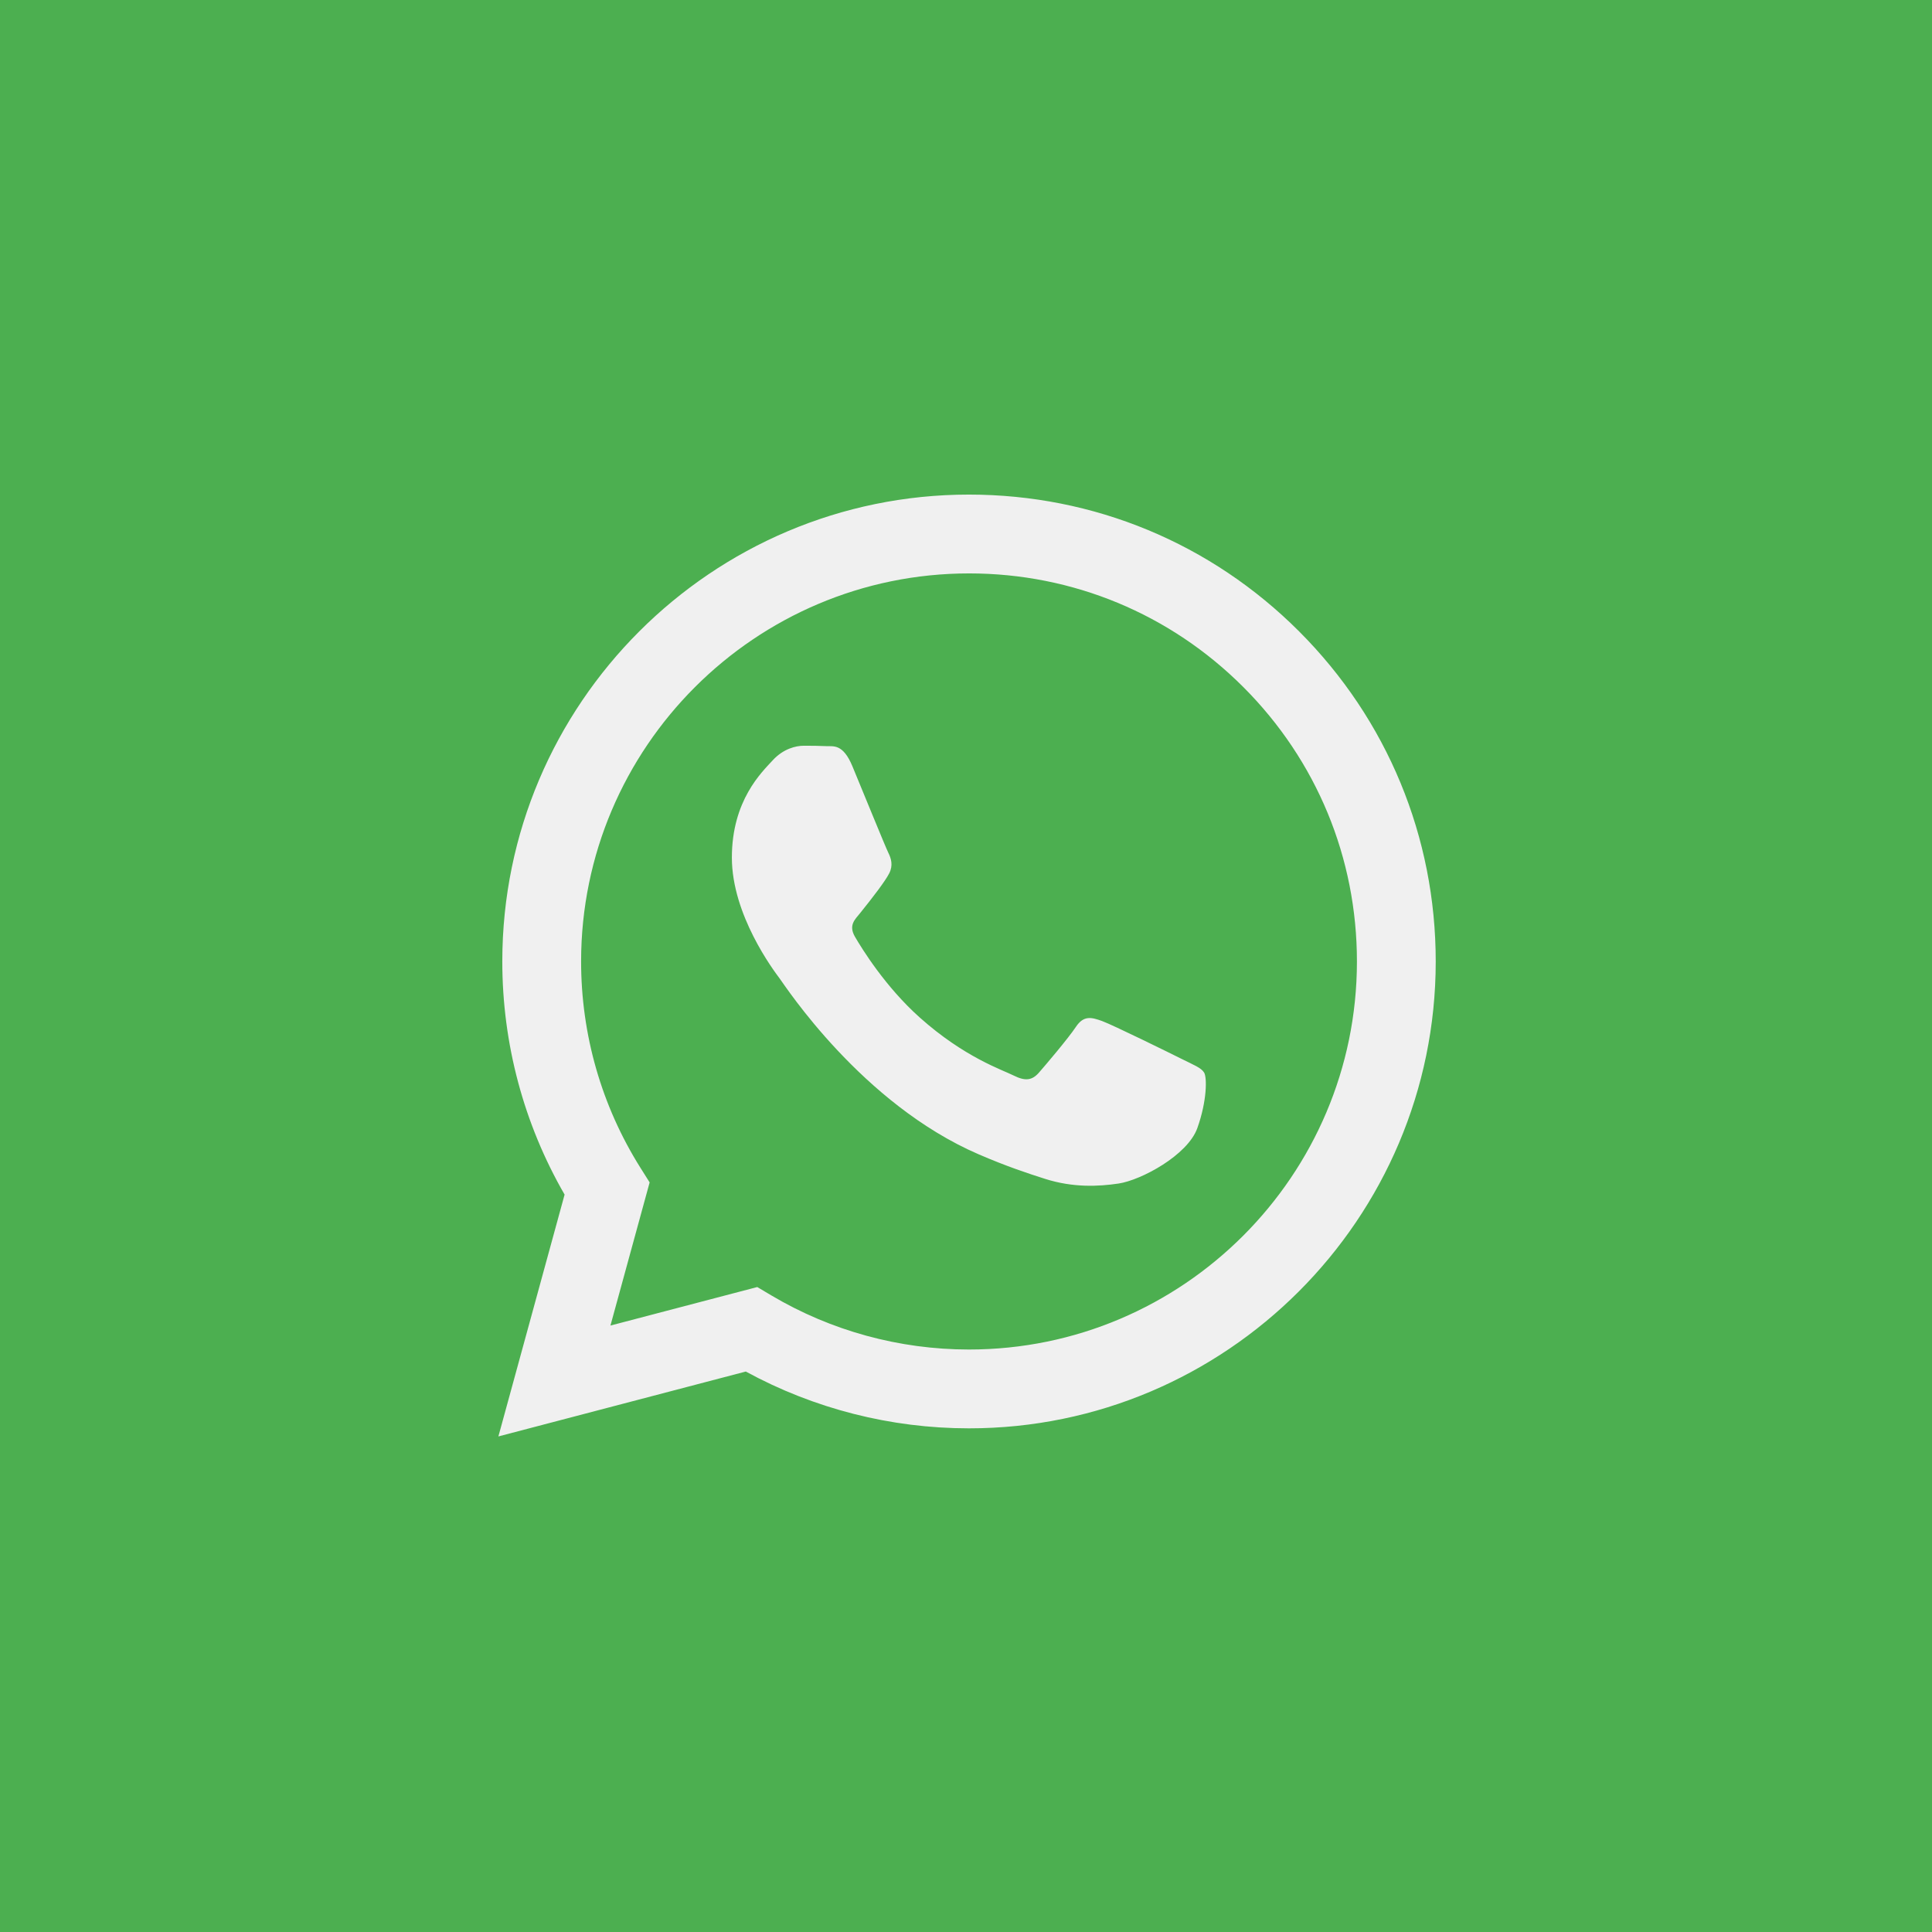 <?xml version="1.0" encoding="UTF-8"?> <svg xmlns="http://www.w3.org/2000/svg" width="200" height="200" viewBox="0 0 200 200" fill="none"> <rect width="200" height="200" fill="#4CAF50"></rect> <path fill-rule="evenodd" clip-rule="evenodd" d="M134.489 65.368C125.367 56.236 113.236 51.205 100.312 51.199C73.682 51.199 52.009 72.872 51.998 99.509C51.995 108.025 54.219 116.337 58.447 123.664L51.593 148.699L77.205 141.981C84.262 145.83 92.207 147.859 100.293 147.861H100.313C126.94 147.861 148.616 126.187 148.626 99.548C148.632 86.638 143.611 74.5 134.489 65.368ZM100.312 139.702H100.296C93.09 139.699 86.024 137.763 79.857 134.105L78.392 133.234L63.193 137.221L67.25 122.403L66.294 120.883C62.275 114.49 60.152 107.1 60.156 99.512C60.164 77.372 78.178 59.359 100.328 59.359C111.054 59.363 121.137 63.545 128.719 71.135C136.3 78.726 140.473 88.815 140.469 99.545C140.46 121.687 122.446 139.702 100.312 139.702ZM122.339 109.627C121.132 109.022 115.197 106.102 114.09 105.699C112.984 105.296 112.179 105.096 111.375 106.304C110.569 107.512 108.256 110.231 107.552 111.036C106.847 111.842 106.144 111.943 104.936 111.339C103.729 110.735 99.839 109.459 95.228 105.347C91.639 102.146 89.217 98.192 88.512 96.984C87.809 95.775 88.506 95.185 89.042 94.521C90.349 92.898 91.657 91.197 92.06 90.391C92.463 89.586 92.261 88.88 91.959 88.276C91.657 87.672 89.243 81.73 88.237 79.313C87.257 76.96 86.262 77.277 85.521 77.24C84.817 77.205 84.012 77.198 83.207 77.198C82.403 77.198 81.094 77.5 79.988 78.709C78.881 79.918 75.763 82.838 75.763 88.78C75.763 94.722 80.089 100.462 80.692 101.268C81.296 102.074 89.205 114.267 101.315 119.496C104.195 120.741 106.443 121.483 108.197 122.039C111.089 122.958 113.72 122.828 115.8 122.518C118.12 122.171 122.942 119.597 123.949 116.777C124.955 113.957 124.955 111.54 124.652 111.036C124.351 110.533 123.546 110.231 122.339 109.627Z" fill="#F0F0F0"></path> </svg> 